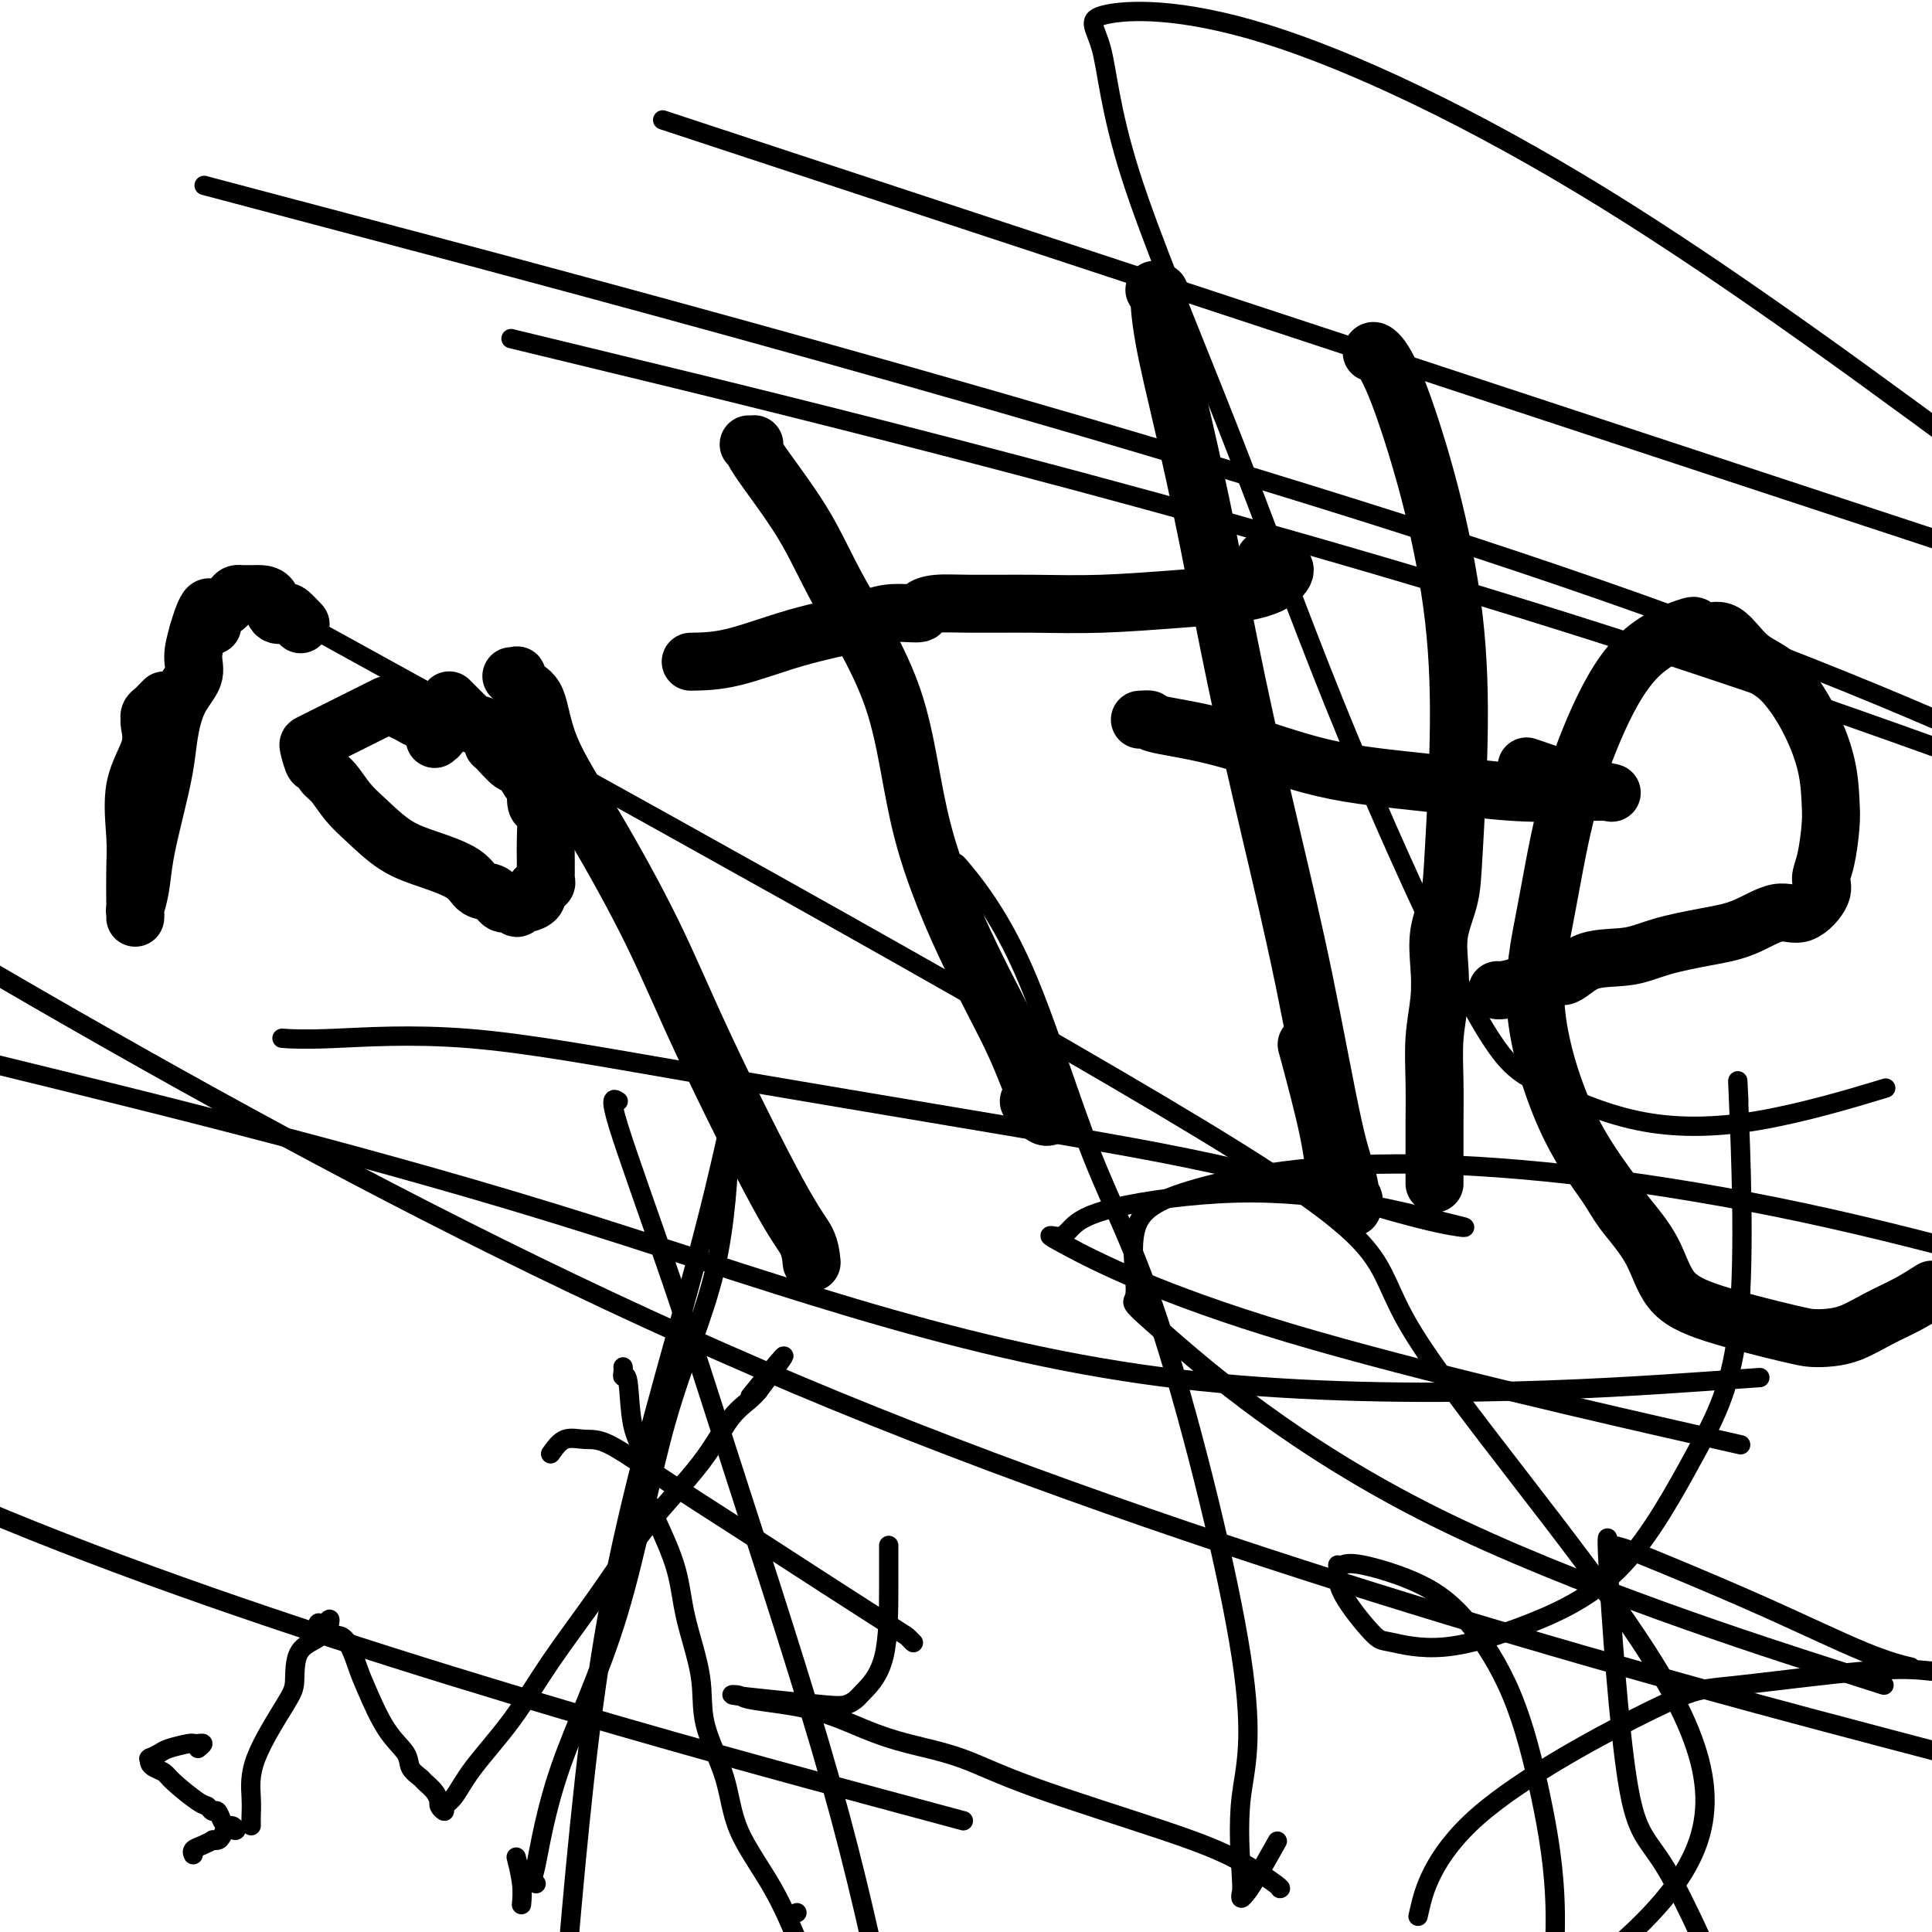 <svg viewBox='0 0 400 400' version='1.1' xmlns='http://www.w3.org/2000/svg' xmlns:xlink='http://www.w3.org/1999/xlink'><g fill='none' stroke='#000000' stroke-width='12' stroke-linecap='round' stroke-linejoin='round'><path d='M34,145c-0.340,0.332 -0.680,0.664 -1,1c-0.320,0.336 -0.618,0.678 -1,1c-0.382,0.322 -0.846,0.626 -1,1c-0.154,0.374 0.001,0.819 0,1c-0.001,0.181 -0.158,0.100 0,1c0.158,0.900 0.631,2.782 0,5c-0.631,2.218 -2.365,4.771 -3,8c-0.635,3.229 -0.170,7.135 0,10c0.170,2.865 0.045,4.690 0,7c-0.045,2.310 -0.009,5.107 0,7c0.009,1.893 -0.009,2.884 0,3c0.009,0.116 0.047,-0.643 0,-1c-0.047,-0.357 -0.177,-0.313 0,-1c0.177,-0.687 0.663,-2.106 1,-4c0.337,-1.894 0.526,-4.263 1,-7c0.474,-2.737 1.235,-5.842 2,-9c0.765,-3.158 1.535,-6.370 2,-9c0.465,-2.630 0.625,-4.677 1,-7c0.375,-2.323 0.967,-4.922 2,-7c1.033,-2.078 2.509,-3.636 3,-5c0.491,-1.364 -0.003,-2.532 0,-4c0.003,-1.468 0.501,-3.234 1,-5'/><path d='M41,131c2.715,-9.468 3.004,-3.637 3,-2c-0.004,1.637 -0.299,-0.920 0,-2c0.299,-1.080 1.192,-0.682 2,-1c0.808,-0.318 1.531,-1.353 2,-2c0.469,-0.647 0.686,-0.905 1,-1c0.314,-0.095 0.727,-0.026 1,0c0.273,0.026 0.406,0.008 1,0c0.594,-0.008 1.650,-0.005 2,0c0.350,0.005 -0.004,0.012 0,0c0.004,-0.012 0.367,-0.044 1,0c0.633,0.044 1.536,0.163 2,1c0.464,0.837 0.489,2.393 1,3c0.511,0.607 1.508,0.266 2,0c0.492,-0.266 0.479,-0.456 1,0c0.521,0.456 1.578,1.559 2,2c0.422,0.441 0.211,0.221 0,0'/><path d='M90,153c0.480,-0.372 0.960,-0.744 1,-1c0.040,-0.256 -0.359,-0.397 -1,-1c-0.641,-0.603 -1.523,-1.668 -2,-2c-0.477,-0.332 -0.547,0.068 -1,0c-0.453,-0.068 -1.287,-0.605 -2,-1c-0.713,-0.395 -1.304,-0.647 -2,-1c-0.696,-0.353 -1.496,-0.806 -2,-1c-0.504,-0.194 -0.713,-0.129 -1,0c-0.287,0.129 -0.652,0.322 -2,1c-1.348,0.678 -3.679,1.840 -6,3c-2.321,1.160 -4.633,2.320 -6,3c-1.367,0.680 -1.790,0.882 -2,1c-0.210,0.118 -0.209,0.151 0,1c0.209,0.849 0.625,2.513 1,3c0.375,0.487 0.710,-0.202 1,0c0.290,0.202 0.536,1.296 1,2c0.464,0.704 1.146,1.017 2,2c0.854,0.983 1.881,2.636 3,4c1.119,1.364 2.329,2.439 4,4c1.671,1.561 3.802,3.607 6,5c2.198,1.393 4.461,2.132 7,3c2.539,0.868 5.352,1.863 7,3c1.648,1.137 2.129,2.415 3,3c0.871,0.585 2.132,0.479 3,1c0.868,0.521 1.345,1.671 2,2c0.655,0.329 1.489,-0.163 2,0c0.511,0.163 0.698,0.980 1,1c0.302,0.020 0.720,-0.758 1,-1c0.280,-0.242 0.421,0.050 1,0c0.579,-0.050 1.594,-0.443 2,-1c0.406,-0.557 0.203,-1.279 0,-2'/><path d='M111,184c1.072,-0.796 1.751,-0.786 2,-1c0.249,-0.214 0.067,-0.650 0,-1c-0.067,-0.350 -0.018,-0.612 0,-1c0.018,-0.388 0.006,-0.902 0,-1c-0.006,-0.098 -0.004,0.218 0,0c0.004,-0.218 0.011,-0.972 0,-2c-0.011,-1.028 -0.041,-2.330 0,-4c0.041,-1.670 0.152,-3.709 0,-5c-0.152,-1.291 -0.569,-1.835 -1,-2c-0.431,-0.165 -0.877,0.050 -1,-1c-0.123,-1.050 0.076,-3.364 0,-4c-0.076,-0.636 -0.427,0.405 -1,0c-0.573,-0.405 -1.369,-2.256 -2,-3c-0.631,-0.744 -1.097,-0.380 -2,-1c-0.903,-0.620 -2.244,-2.225 -3,-3c-0.756,-0.775 -0.927,-0.719 -1,-1c-0.073,-0.281 -0.046,-0.897 0,-1c0.046,-0.103 0.113,0.308 0,0c-0.113,-0.308 -0.406,-1.334 -1,-2c-0.594,-0.666 -1.490,-0.974 -2,-1c-0.510,-0.026 -0.634,0.228 -1,0c-0.366,-0.228 -0.974,-0.937 -1,-1c-0.026,-0.063 0.529,0.519 0,0c-0.529,-0.519 -2.142,-2.140 -3,-3c-0.858,-0.860 -0.959,-0.960 -1,-1c-0.041,-0.040 -0.020,-0.020 0,0'/><path d='M155,92c0.391,0.008 0.783,0.017 1,0c0.217,-0.017 0.260,-0.059 0,0c-0.260,0.059 -0.823,0.220 1,3c1.823,2.780 6.031,8.178 9,13c2.969,4.822 4.698,9.067 8,15c3.302,5.933 8.176,13.554 11,22c2.824,8.446 3.598,17.716 6,27c2.402,9.284 6.431,18.580 10,26c3.569,7.420 6.677,12.962 9,18c2.323,5.038 3.862,9.570 5,12c1.138,2.430 1.874,2.756 2,3c0.126,0.244 -0.358,0.406 -1,0c-0.642,-0.406 -1.442,-1.378 -2,-2c-0.558,-0.622 -0.874,-0.892 -1,-1c-0.126,-0.108 -0.063,-0.054 0,0'/><path d='M143,137c2.652,-0.044 5.303,-0.088 9,-1c3.697,-0.912 8.439,-2.692 13,-4c4.561,-1.308 8.942,-2.144 12,-3c3.058,-0.856 4.793,-1.732 7,-2c2.207,-0.268 4.885,0.072 6,0c1.115,-0.072 0.666,-0.554 1,-1c0.334,-0.446 1.450,-0.855 3,-1c1.550,-0.145 3.535,-0.027 7,0c3.465,0.027 8.412,-0.036 13,0c4.588,0.036 8.818,0.171 14,0c5.182,-0.171 11.316,-0.647 16,-1c4.684,-0.353 7.917,-0.582 11,-1c3.083,-0.418 6.017,-1.026 8,-2c1.983,-0.974 3.016,-2.312 3,-3c-0.016,-0.688 -1.081,-0.724 -2,-1c-0.919,-0.276 -1.691,-0.793 -2,-1c-0.309,-0.207 -0.154,-0.103 0,0'/><path d='M239,60c0.429,0.586 0.857,1.172 1,1c0.143,-0.172 -0.001,-1.101 0,0c0.001,1.101 0.147,4.232 1,9c0.853,4.768 2.414,11.172 4,18c1.586,6.828 3.198,14.079 5,23c1.802,8.921 3.796,19.513 6,30c2.204,10.487 4.619,20.868 7,31c2.381,10.132 4.728,20.014 7,31c2.272,10.986 4.468,23.076 6,30c1.532,6.924 2.400,8.683 3,11c0.600,2.317 0.931,5.191 1,6c0.069,0.809 -0.126,-0.448 0,-1c0.126,-0.552 0.572,-0.399 0,-1c-0.572,-0.601 -2.164,-1.955 -3,-4c-0.836,-2.045 -0.917,-4.781 -2,-10c-1.083,-5.219 -3.166,-12.920 -4,-16c-0.834,-3.080 -0.417,-1.540 0,0'/><path d='M236,149c0.918,-0.066 1.835,-0.131 2,0c0.165,0.131 -0.424,0.459 2,1c2.424,0.541 7.859,1.294 14,3c6.141,1.706 12.986,4.366 20,6c7.014,1.634 14.196,2.243 21,3c6.804,0.757 13.231,1.662 19,2c5.769,0.338 10.879,0.107 14,0c3.121,-0.107 4.253,-0.092 5,0c0.747,0.092 1.107,0.262 0,0c-1.107,-0.262 -3.683,-0.955 -7,-2c-3.317,-1.045 -7.376,-2.441 -9,-3c-1.624,-0.559 -0.812,-0.279 0,0'/><path d='M106,140c-0.116,-0.014 -0.231,-0.028 0,0c0.231,0.028 0.809,0.097 1,0c0.191,-0.097 -0.006,-0.359 0,0c0.006,0.359 0.214,1.338 1,2c0.786,0.662 2.150,1.006 3,3c0.850,1.994 1.185,5.639 3,10c1.815,4.361 5.109,9.439 9,16c3.891,6.561 8.377,14.606 12,22c3.623,7.394 6.382,14.136 11,24c4.618,9.864 11.093,22.850 15,30c3.907,7.150 5.244,8.463 6,10c0.756,1.537 0.930,3.296 1,4c0.070,0.704 0.035,0.352 0,0'/><path d='M284,73c0.144,-0.294 0.288,-0.588 1,0c0.712,0.588 1.991,2.059 4,7c2.009,4.941 4.747,13.351 7,22c2.253,8.649 4.022,17.536 5,26c0.978,8.464 1.166,16.506 1,25c-0.166,8.494 -0.684,17.441 -1,23c-0.316,5.559 -0.428,7.729 -1,10c-0.572,2.271 -1.603,4.642 -2,7c-0.397,2.358 -0.159,4.704 0,7c0.159,2.296 0.239,4.543 0,7c-0.239,2.457 -0.796,5.126 -1,8c-0.204,2.874 -0.055,5.954 0,9c0.055,3.046 0.015,6.059 0,9c-0.015,2.941 -0.004,5.809 0,8c0.004,2.191 0.001,3.705 0,4c-0.001,0.295 -0.000,-0.630 0,-1c0.000,-0.370 0.000,-0.185 0,0'/><path d='M310,205c0.096,0.046 0.192,0.093 1,0c0.808,-0.093 2.329,-0.325 4,-1c1.671,-0.675 3.493,-1.795 5,-2c1.507,-0.205 2.701,0.503 4,0c1.299,-0.503 2.705,-2.216 5,-3c2.295,-0.784 5.481,-0.639 8,-1c2.519,-0.361 4.371,-1.228 7,-2c2.629,-0.772 6.037,-1.449 9,-2c2.963,-0.551 5.483,-0.976 8,-2c2.517,-1.024 5.031,-2.648 7,-3c1.969,-0.352 3.393,0.566 5,0c1.607,-0.566 3.398,-2.616 4,-4c0.602,-1.384 0.017,-2.102 0,-3c-0.017,-0.898 0.535,-1.976 1,-4c0.465,-2.024 0.843,-4.993 1,-7c0.157,-2.007 0.094,-3.052 0,-5c-0.094,-1.948 -0.219,-4.800 -1,-8c-0.781,-3.200 -2.219,-6.748 -4,-10c-1.781,-3.252 -3.907,-6.209 -6,-8c-2.093,-1.791 -4.154,-2.416 -6,-4c-1.846,-1.584 -3.477,-4.126 -5,-5c-1.523,-0.874 -2.937,-0.080 -4,0c-1.063,0.080 -1.775,-0.555 -2,-1c-0.225,-0.445 0.037,-0.701 -2,0c-2.037,0.701 -6.372,2.359 -10,6c-3.628,3.641 -6.550,9.266 -9,15c-2.450,5.734 -4.427,11.578 -6,18c-1.573,6.422 -2.741,13.422 -4,20c-1.259,6.578 -2.608,12.732 -2,20c0.608,7.268 3.174,15.648 6,22c2.826,6.352 5.913,10.676 9,15'/><path d='M333,246c2.037,3.367 2.629,4.286 4,6c1.371,1.714 3.522,4.225 5,7c1.478,2.775 2.284,5.816 4,8c1.716,2.184 4.341,3.512 9,5c4.659,1.488 11.353,3.136 15,4c3.647,0.864 4.246,0.944 5,1c0.754,0.056 1.663,0.087 3,0c1.337,-0.087 3.101,-0.291 5,-1c1.899,-0.709 3.934,-1.922 6,-3c2.066,-1.078 4.162,-2.022 6,-3c1.838,-0.978 3.419,-1.989 5,-3'/></g>
<g fill='none' stroke='#000000' stroke-width='4' stroke-linecap='round' stroke-linejoin='round'><path d='M41,362c0.505,-0.423 1.011,-0.846 1,-1c-0.011,-0.154 -0.538,-0.038 -1,0c-0.462,0.038 -0.857,-0.001 -1,0c-0.143,0.001 -0.032,0.042 0,0c0.032,-0.042 -0.016,-0.169 -1,0c-0.984,0.169 -2.905,0.633 -4,1c-1.095,0.367 -1.366,0.637 -2,1c-0.634,0.363 -1.632,0.818 -2,1c-0.368,0.182 -0.106,0.090 0,0c0.106,-0.090 0.056,-0.178 0,0c-0.056,0.178 -0.117,0.622 0,1c0.117,0.378 0.413,0.688 1,1c0.587,0.312 1.467,0.624 2,1c0.533,0.376 0.720,0.817 2,2c1.280,1.183 3.652,3.108 5,4c1.348,0.892 1.671,0.750 2,1c0.329,0.250 0.666,0.892 1,1c0.334,0.108 0.667,-0.317 1,0c0.333,0.317 0.667,1.376 1,2c0.333,0.624 0.667,0.812 1,1'/><path d='M47,378c2.812,2.060 1.841,0.212 1,0c-0.841,-0.212 -1.551,1.214 -2,2c-0.449,0.786 -0.635,0.931 -1,1c-0.365,0.069 -0.907,0.061 -1,0c-0.093,-0.061 0.262,-0.174 0,0c-0.262,0.174 -1.142,0.634 -2,1c-0.858,0.366 -1.692,0.637 -2,1c-0.308,0.363 -0.088,0.818 0,1c0.088,0.182 0.044,0.091 0,0'/><path d='M52,378c0.004,-0.388 0.008,-0.775 0,-1c-0.008,-0.225 -0.026,-0.287 0,-1c0.026,-0.713 0.098,-2.078 0,-4c-0.098,-1.922 -0.365,-4.402 1,-8c1.365,-3.598 4.362,-8.315 6,-11c1.638,-2.685 1.916,-3.337 2,-5c0.084,-1.663 -0.027,-4.338 1,-6c1.027,-1.662 3.193,-2.311 4,-3c0.807,-0.689 0.256,-1.416 0,-2c-0.256,-0.584 -0.216,-1.024 0,-1c0.216,0.024 0.608,0.512 1,1'/><path d='M67,337c2.254,-3.927 0.888,-0.246 1,1c0.112,1.246 1.701,0.055 3,1c1.299,0.945 2.308,4.024 3,6c0.692,1.976 1.068,2.848 2,5c0.932,2.152 2.420,5.584 4,8c1.580,2.416 3.253,3.816 4,5c0.747,1.184 0.568,2.153 1,3c0.432,0.847 1.475,1.571 2,2c0.525,0.429 0.532,0.562 1,1c0.468,0.438 1.398,1.180 2,2c0.602,0.820 0.878,1.720 1,2c0.122,0.280 0.090,-0.058 0,0c-0.090,0.058 -0.240,0.512 0,1c0.240,0.488 0.869,1.010 1,1c0.131,-0.010 -0.238,-0.551 0,-1c0.238,-0.449 1.081,-0.806 2,-2c0.919,-1.194 1.913,-3.226 4,-6c2.087,-2.774 5.268,-6.289 8,-10c2.732,-3.711 5.017,-7.616 8,-12c2.983,-4.384 6.665,-9.247 10,-14c3.335,-4.753 6.322,-9.395 10,-14c3.678,-4.605 8.048,-9.172 11,-13c2.952,-3.828 4.487,-6.915 6,-9c1.513,-2.085 3.004,-3.167 4,-4c0.996,-0.833 1.498,-1.416 2,-2'/><path d='M157,288c10.267,-13.600 2.933,-4.600 0,-1c-2.933,3.600 -1.467,1.800 0,0'/><path d='M111,390c0.000,0.000 -1.000,-1.000 -1,-1'/><path d='M110,389c-0.069,0.005 0.257,0.518 1,-3c0.743,-3.518 1.901,-11.065 5,-20c3.099,-8.935 8.137,-19.257 12,-32c3.863,-12.743 6.551,-27.906 10,-40c3.449,-12.094 7.658,-21.120 10,-31c2.342,-9.880 2.816,-20.615 3,-26c0.184,-5.385 0.076,-5.421 0,-5c-0.076,0.421 -0.121,1.300 0,1c0.121,-0.300 0.406,-1.779 0,0c-0.406,1.779 -1.505,6.816 -3,13c-1.495,6.184 -3.387,13.516 -6,23c-2.613,9.484 -5.948,21.119 -9,33c-3.052,11.881 -5.822,24.006 -8,37c-2.178,12.994 -3.765,26.855 -5,39c-1.235,12.145 -2.117,22.572 -3,33'/><path d='M108,394c-0.030,0.304 -0.060,0.607 0,0c0.060,-0.607 0.208,-2.125 0,-4c-0.208,-1.875 -0.774,-4.107 -1,-5c-0.226,-0.893 -0.113,-0.446 0,0'/><path d='M114,301c0.906,-1.276 1.813,-2.551 3,-3c1.187,-0.449 2.655,-0.071 4,0c1.345,0.071 2.567,-0.167 5,1c2.433,1.167 6.077,3.737 11,7c4.923,3.263 11.127,7.218 17,11c5.873,3.782 11.416,7.392 17,11c5.584,3.608 11.208,7.215 14,9c2.792,1.785 2.752,1.750 3,2c0.248,0.250 0.785,0.786 1,1c0.215,0.214 0.107,0.107 0,0'/><path d='M198,179c-0.176,-0.446 -0.352,-0.893 2,2c2.352,2.893 7.232,9.124 12,20c4.768,10.876 9.425,26.395 14,38c4.575,11.605 9.068,19.294 15,38c5.932,18.706 13.301,48.428 16,66c2.699,17.572 0.726,22.993 0,29c-0.726,6.007 -0.205,12.600 0,16c0.205,3.400 0.094,3.607 0,4c-0.094,0.393 -0.172,0.973 0,1c0.172,0.027 0.592,-0.498 1,-1c0.408,-0.502 0.802,-0.981 2,-3c1.198,-2.019 3.199,-5.577 4,-7c0.801,-1.423 0.400,-0.712 0,0'/><path d='M360,228c-0.184,-3.875 -0.367,-7.749 0,1c0.367,8.749 1.286,30.122 0,44c-1.286,13.878 -4.775,20.261 -9,28c-4.225,7.739 -9.186,16.833 -15,23c-5.814,6.167 -12.479,9.406 -19,12c-6.521,2.594 -12.896,4.541 -18,5c-5.104,0.459 -8.938,-0.571 -11,-1c-2.062,-0.429 -2.354,-0.258 -4,-2c-1.646,-1.742 -4.646,-5.398 -6,-8c-1.354,-2.602 -1.061,-4.152 -1,-5c0.061,-0.848 -0.108,-0.996 0,-1c0.108,-0.004 0.495,0.137 1,0c0.505,-0.137 1.128,-0.551 4,0c2.872,0.551 7.994,2.067 12,4c4.006,1.933 6.897,4.283 10,8c3.103,3.717 6.419,8.800 9,15c2.581,6.200 4.426,13.515 6,21c1.574,7.485 2.878,15.138 3,24c0.122,8.862 -0.939,18.931 -2,29'/><path d='M294,395c-0.353,1.518 -0.706,3.037 0,0c0.706,-3.037 2.471,-10.629 12,-19c9.529,-8.371 26.822,-17.522 36,-22c9.178,-4.478 10.240,-4.282 17,-5c6.760,-0.718 19.217,-2.348 27,-3c7.783,-0.652 10.891,-0.326 14,0'/><path d='M395,345c0.560,0.130 1.119,0.260 0,0c-1.119,-0.260 -3.917,-0.911 -9,-3c-5.083,-2.089 -12.451,-5.616 -20,-9c-7.549,-3.384 -15.280,-6.626 -21,-9c-5.720,-2.374 -9.427,-3.879 -11,-4c-1.573,-0.121 -1.010,1.142 -1,0c0.010,-1.142 -0.533,-4.687 0,5c0.533,9.687 2.144,32.608 4,44c1.856,11.392 3.959,11.255 8,18c4.041,6.745 10.021,20.373 16,34'/><path d='M128,228c-0.954,-0.614 -1.907,-1.228 0,5c1.907,6.228 6.676,19.298 11,32c4.324,12.702 8.203,25.035 14,43c5.797,17.965 13.514,41.561 19,61c5.486,19.439 8.743,34.719 12,50'/><path d='M129,283c0.027,0.277 0.054,0.554 0,1c-0.054,0.446 -0.188,1.061 0,1c0.188,-0.061 0.699,-0.797 1,1c0.301,1.797 0.392,6.126 1,9c0.608,2.874 1.733,4.293 2,6c0.267,1.707 -0.324,3.703 0,6c0.324,2.297 1.561,4.896 3,8c1.439,3.104 3.079,6.713 4,10c0.921,3.287 1.124,6.250 2,10c0.876,3.750 2.424,8.286 3,12c0.576,3.714 0.179,6.606 1,10c0.821,3.394 2.859,7.291 4,11c1.141,3.709 1.384,7.229 3,11c1.616,3.771 4.605,7.792 7,12c2.395,4.208 4.198,8.604 6,13'/><path d='M165,396c0.000,0.000 0.000,0.000 0,0c0.000,0.000 0.000,0.000 0,0'/><path d='M184,320c0.000,0.030 0.001,0.060 0,0c-0.001,-0.060 -0.002,-0.209 0,1c0.002,1.209 0.009,3.778 0,8c-0.009,4.222 -0.034,10.099 -1,14c-0.966,3.901 -2.872,5.827 -4,7c-1.128,1.173 -1.478,1.593 -2,2c-0.522,0.407 -1.215,0.802 -2,1c-0.785,0.198 -1.663,0.199 -4,0c-2.337,-0.199 -6.135,-0.599 -10,-1c-3.865,-0.401 -7.797,-0.802 -9,-1c-1.203,-0.198 0.322,-0.191 1,0c0.678,0.191 0.508,0.566 3,1c2.492,0.434 7.646,0.926 12,2c4.354,1.074 7.910,2.730 11,4c3.090,1.270 5.716,2.154 9,3c3.284,0.846 7.227,1.652 11,3c3.773,1.348 7.375,3.237 15,6c7.625,2.763 19.272,6.401 27,9c7.728,2.599 11.535,4.161 15,6c3.465,1.839 6.587,3.957 8,5c1.413,1.043 1.118,1.012 1,1c-0.118,-0.012 -0.059,-0.006 0,0'/><path d='M388,226c2.097,-0.632 4.194,-1.263 0,0c-4.194,1.263 -14.679,4.421 -24,6c-9.321,1.579 -17.476,1.578 -25,0c-7.524,-1.578 -14.415,-4.732 -19,-7c-4.585,-2.268 -6.863,-3.648 -10,-8c-3.137,-4.352 -7.131,-11.675 -13,-24c-5.869,-12.325 -13.613,-29.652 -21,-48c-7.387,-18.348 -14.419,-37.718 -22,-57c-7.581,-19.282 -15.712,-38.477 -20,-52c-4.288,-13.523 -4.732,-21.375 -6,-26c-1.268,-4.625 -3.361,-6.023 1,-7c4.361,-0.977 15.174,-1.532 33,4c17.826,5.532 42.665,17.152 70,34c27.335,16.848 57.168,38.924 87,61'/><path d='M353,286c9.845,-0.685 19.690,-1.369 0,0c-19.690,1.369 -68.917,4.792 -113,-1c-44.083,-5.792 -83.024,-20.798 -126,-34c-42.976,-13.202 -89.988,-24.601 -137,-36'/><path d='M79,138c-18.311,-10.087 -36.621,-20.174 0,0c36.621,20.174 128.175,70.607 170,96c41.825,25.393 33.922,25.744 43,41c9.078,15.256 35.136,45.415 49,67c13.864,21.585 15.532,34.596 6,48c-9.532,13.404 -30.266,27.202 -51,41'/><path d='M71,46c-24.911,-6.600 -49.822,-13.200 0,0c49.822,13.200 174.378,46.200 260,76c85.622,29.800 132.311,56.400 179,83'/><path d='M181,372c16.000,4.311 32.000,8.622 0,0c-32.000,-8.622 -112.000,-30.178 -174,-55c-62.000,-24.822 -106.000,-52.911 -150,-81'/><path d='M162,33c-21.500,-7.083 -43.000,-14.167 0,0c43.000,14.167 150.500,49.583 258,85'/><path d='M391,360c18.978,5.000 37.956,10.000 0,0c-37.956,-10.000 -132.844,-35.000 -218,-70c-85.156,-35.000 -160.578,-80.000 -236,-125'/><path d='M126,75c-17.511,-4.244 -35.022,-8.489 0,0c35.022,8.489 122.578,29.711 205,56c82.422,26.289 159.711,57.644 237,89'/><path d='M381,346c7.859,2.512 15.719,5.024 0,0c-15.719,-5.024 -55.015,-17.583 -84,-32c-28.985,-14.417 -47.659,-30.692 -56,-38c-8.341,-7.308 -6.349,-5.649 -6,-8c0.349,-2.351 -0.945,-8.713 0,-13c0.945,-4.287 4.130,-6.500 13,-9c8.870,-2.500 23.427,-5.289 45,-5c21.573,0.289 50.164,3.654 80,10c29.836,6.346 60.918,15.673 92,25'/><path d='M351,297c8.138,1.846 16.275,3.691 0,0c-16.275,-3.691 -56.963,-12.920 -84,-21c-27.037,-8.080 -40.422,-15.011 -46,-18c-5.578,-2.989 -3.349,-2.037 -2,-2c1.349,0.037 1.818,-0.841 3,-2c1.182,-1.159 3.076,-2.598 9,-4c5.924,-1.402 15.877,-2.767 25,-3c9.123,-0.233 17.415,0.666 25,2c7.585,1.334 14.465,3.105 18,4c3.535,0.895 3.727,0.916 4,1c0.273,0.084 0.627,0.230 -1,0c-1.627,-0.230 -5.235,-0.837 -13,-3c-7.765,-2.163 -19.687,-5.882 -33,-9c-13.313,-3.118 -28.016,-5.634 -48,-9c-19.984,-3.366 -45.247,-7.581 -65,-11c-19.753,-3.419 -33.996,-6.040 -46,-7c-12.004,-0.960 -21.770,-0.258 -28,0c-6.230,0.258 -8.923,0.074 -10,0c-1.077,-0.074 -0.539,-0.037 0,0'/></g>
</svg>